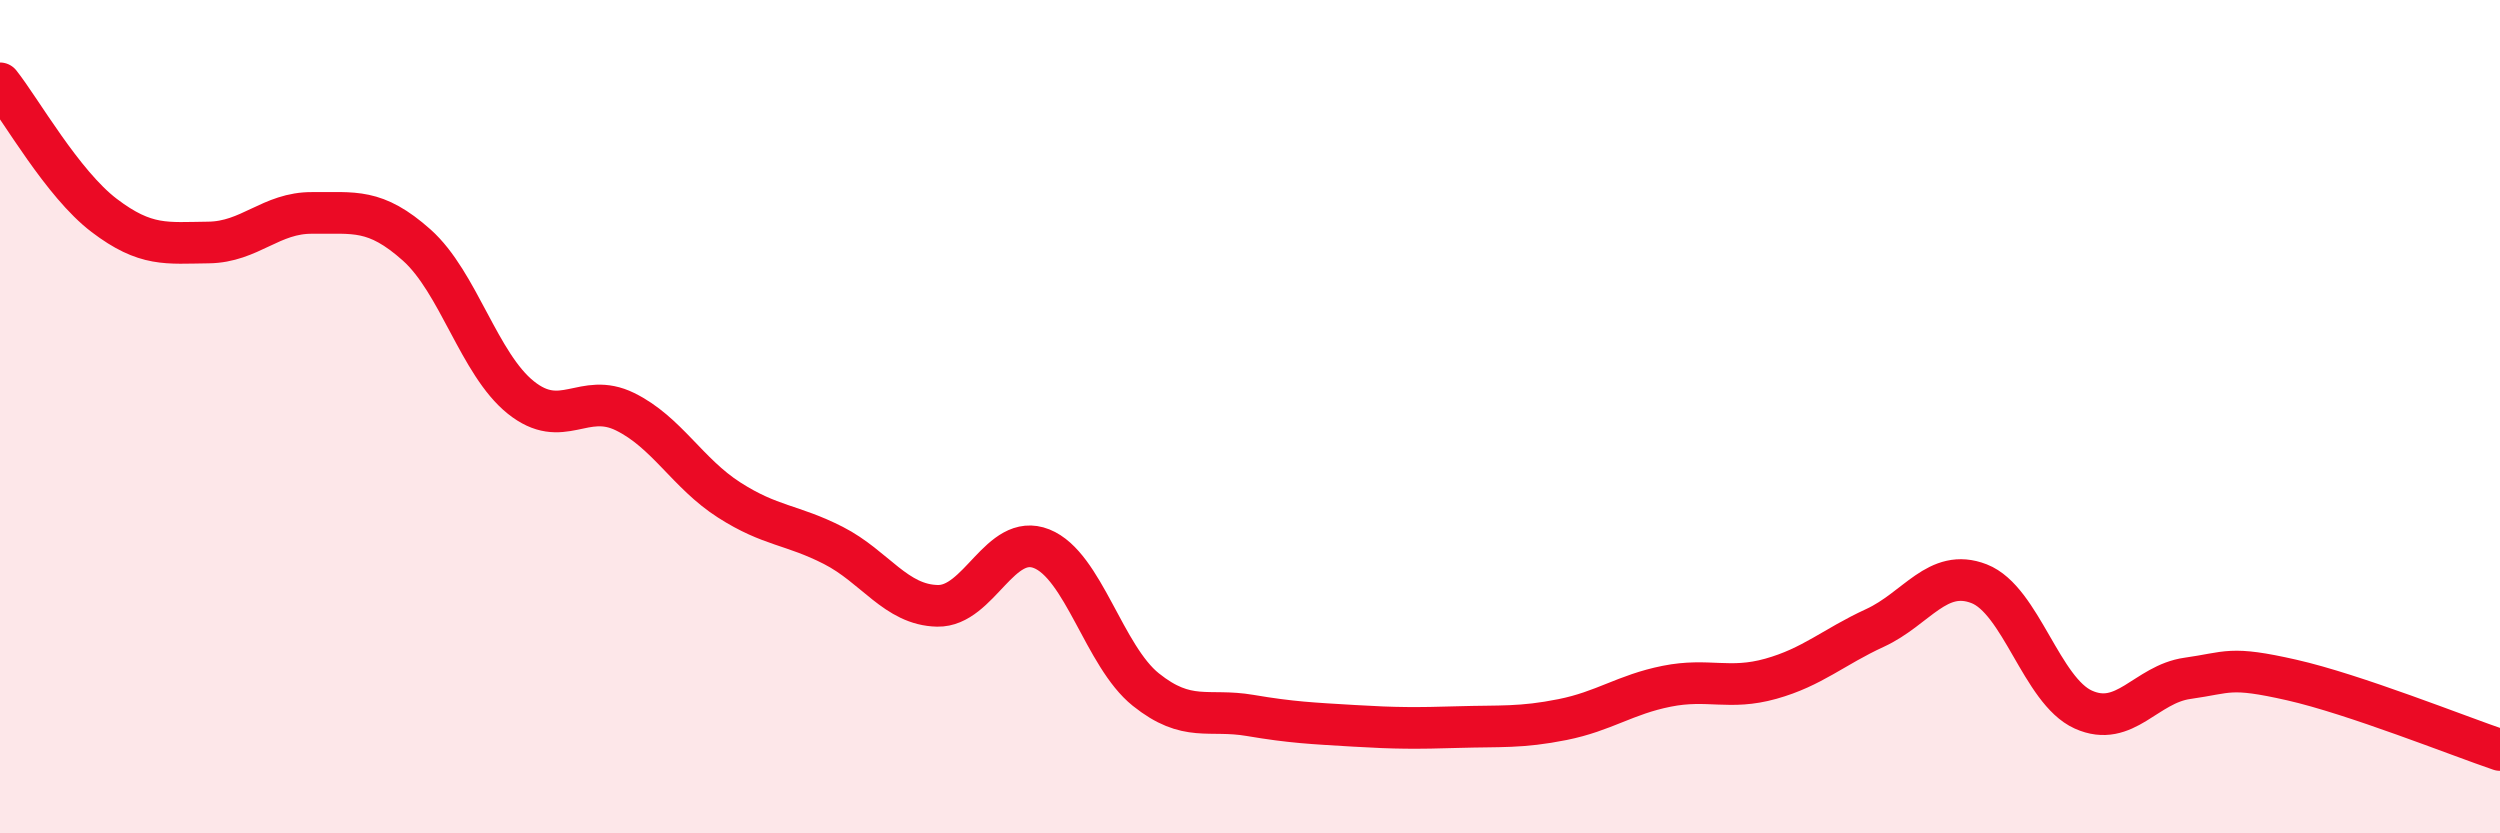 
    <svg width="60" height="20" viewBox="0 0 60 20" xmlns="http://www.w3.org/2000/svg">
      <path
        d="M 0,2 C 0.5,2.63 1.5,4.41 2.5,5.17 C 3.5,5.93 4,5.83 5,5.82 C 6,5.81 6.5,5.1 7.5,5.11 C 8.5,5.12 9,4.99 10,5.88 C 11,6.77 11.5,8.74 12.5,9.54 C 13.5,10.34 14,9.39 15,9.88 C 16,10.37 16.5,11.36 17.5,12 C 18.5,12.64 19,12.58 20,13.09 C 21,13.6 21.5,14.52 22.5,14.54 C 23.5,14.56 24,12.77 25,13.17 C 26,13.57 26.5,15.75 27.5,16.55 C 28.5,17.35 29,17 30,17.17 C 31,17.34 31.5,17.36 32.5,17.42 C 33.5,17.48 34,17.48 35,17.45 C 36,17.42 36.5,17.47 37.5,17.27 C 38.5,17.07 39,16.67 40,16.47 C 41,16.27 41.5,16.57 42.5,16.29 C 43.5,16.01 44,15.53 45,15.07 C 46,14.61 46.5,13.62 47.5,14.01 C 48.5,14.4 49,16.58 50,17.03 C 51,17.48 51.5,16.42 52.5,16.28 C 53.5,16.14 53.5,15.98 55,16.32 C 56.5,16.66 59,17.66 60,18L60 20L0 20Z"
        fill="#EB0A25"
        opacity="0.1"
        stroke-linecap="round"
        stroke-linejoin="round"
      />
      <path
        d="M 0,2 C 0.5,2.63 1.5,4.41 2.5,5.17 C 3.5,5.93 4,5.83 5,5.82 C 6,5.81 6.5,5.1 7.5,5.11 C 8.5,5.12 9,4.99 10,5.88 C 11,6.77 11.5,8.74 12.5,9.54 C 13.5,10.34 14,9.39 15,9.88 C 16,10.37 16.5,11.36 17.5,12 C 18.5,12.64 19,12.58 20,13.09 C 21,13.6 21.5,14.52 22.5,14.54 C 23.5,14.56 24,12.77 25,13.17 C 26,13.57 26.5,15.75 27.5,16.55 C 28.5,17.35 29,17 30,17.17 C 31,17.34 31.5,17.36 32.5,17.42 C 33.5,17.48 34,17.48 35,17.45 C 36,17.42 36.5,17.47 37.5,17.27 C 38.5,17.07 39,16.67 40,16.47 C 41,16.27 41.5,16.57 42.5,16.29 C 43.5,16.01 44,15.53 45,15.07 C 46,14.61 46.5,13.62 47.5,14.01 C 48.5,14.4 49,16.58 50,17.03 C 51,17.48 51.5,16.42 52.5,16.28 C 53.5,16.14 53.5,15.98 55,16.32 C 56.5,16.66 59,17.66 60,18"
        stroke="#EB0A25"
        stroke-width="1"
        fill="none"
        stroke-linecap="round"
        stroke-linejoin="round"
      />
    </svg>
  
